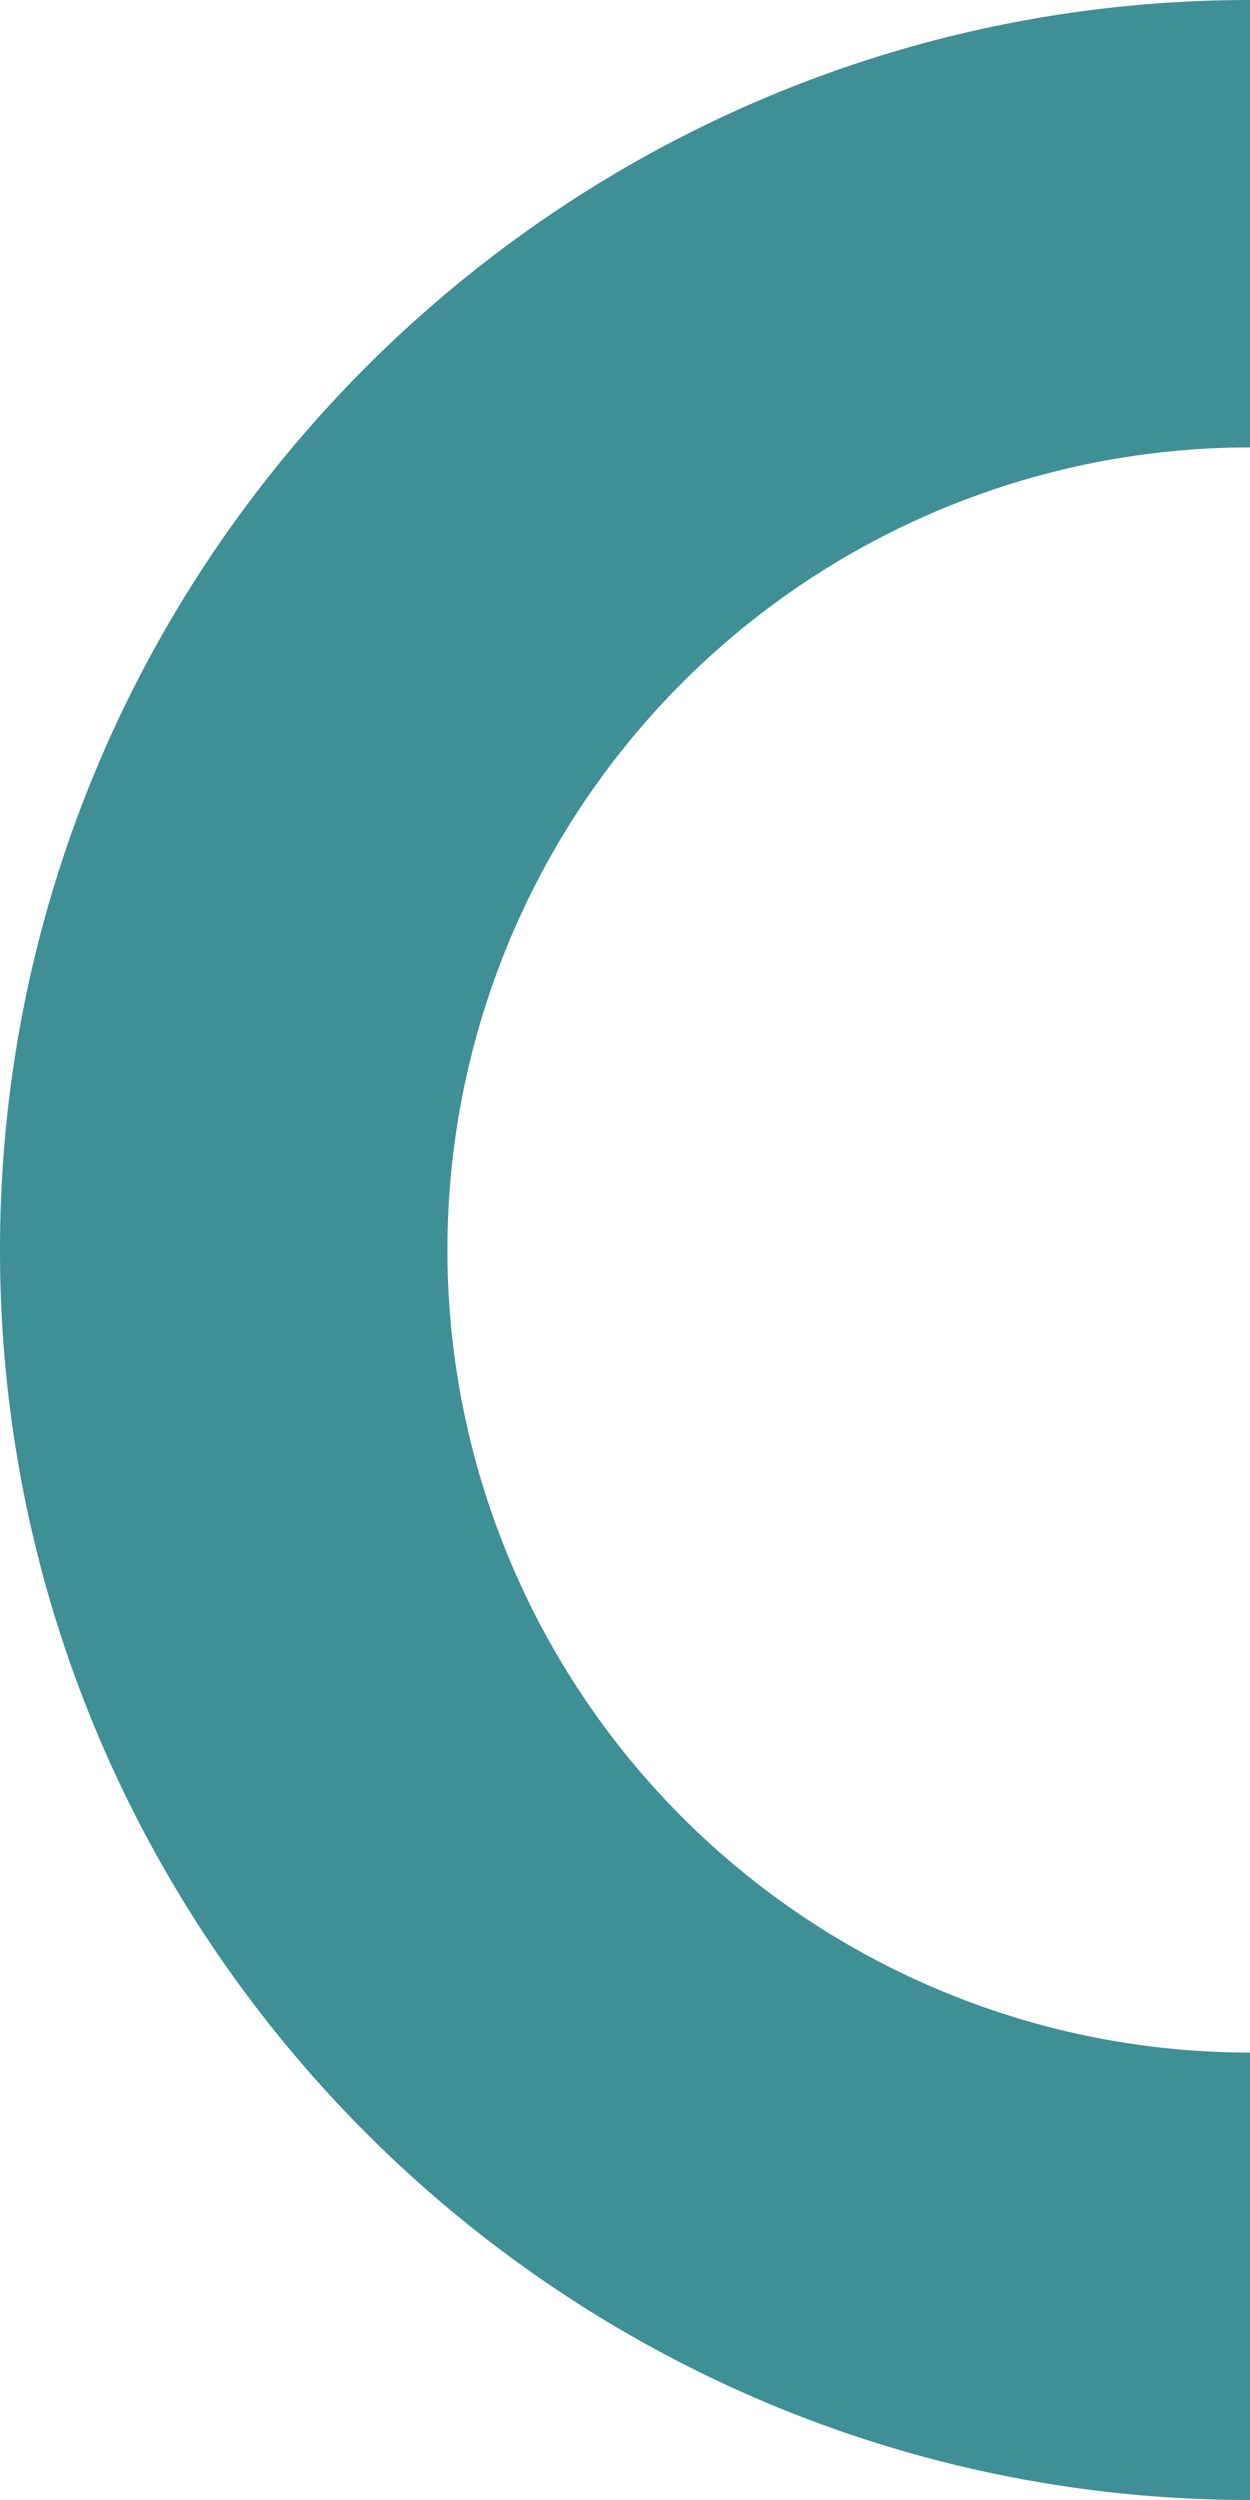 <svg xmlns="http://www.w3.org/2000/svg" viewBox="0 0 133.327 266.654" width="100%" style="vertical-align: middle; max-width: 100%; width: 100%;"><g><g><path d="M133.327,266.654C59.811,266.654,0,206.844,0,133.327S59.811,0,133.327,0V47.723a85.6,85.6,0,0,0,0,171.209Z" fill="rgb(63,143,151)"></path></g></g></svg>